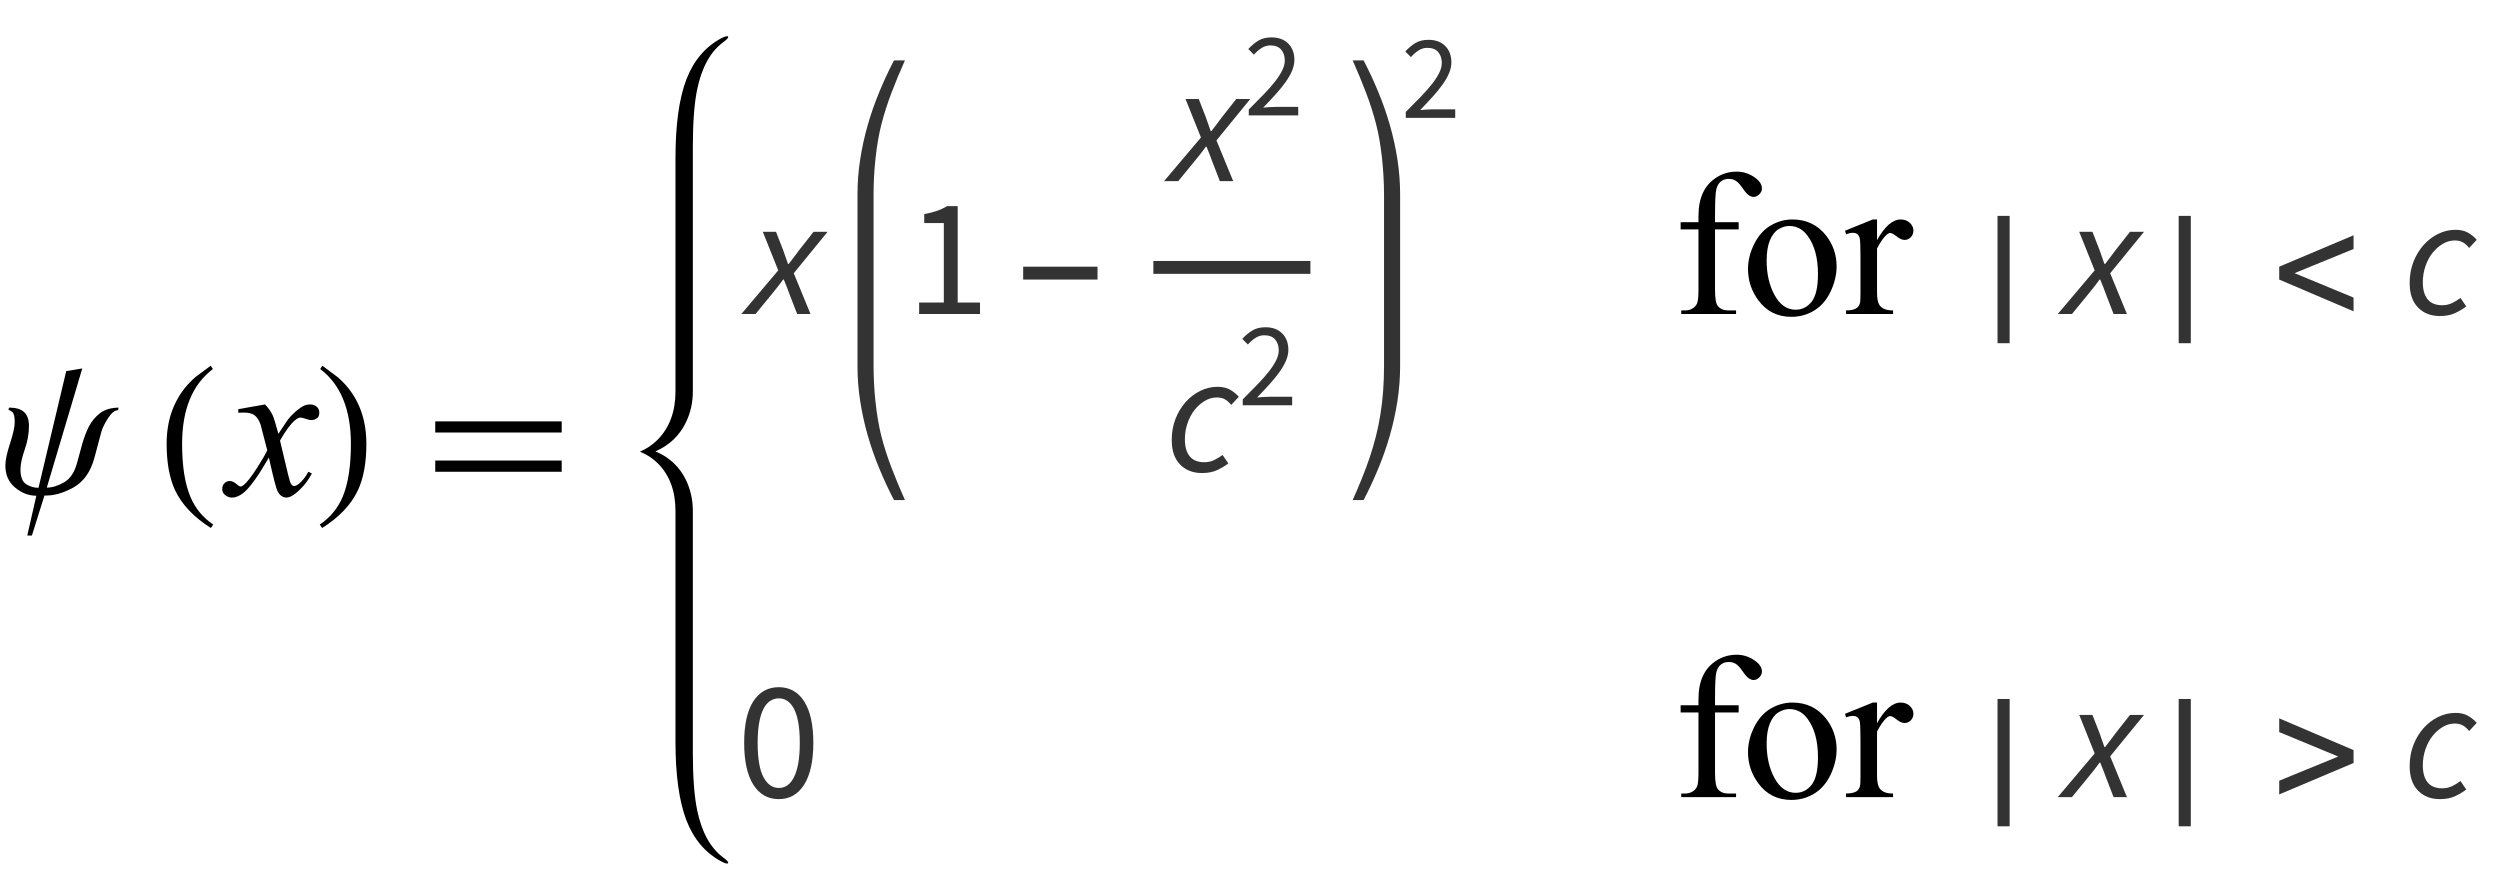 <?xml version="1.0" encoding="UTF-8"?>
<svg xmlns="http://www.w3.org/2000/svg" xmlns:xlink="http://www.w3.org/1999/xlink"  viewBox="0 0 207 73" version="1.1">
<defs>
<g>
<symbol overflow="visible" id="glyph0-0">
<path style="stroke:none;" d="M 1 0 L 1 -12.797 L 7 -12.797 L 7 0 Z M 2 -1 L 6 -1 L 6 -11.797 L 2 -11.797 Z M 2 -1 "/>
</symbol>
<symbol overflow="visible" id="glyph0-1">
<path style="stroke:none;" d="M 9.82 -7.25 L 9.773 -7.039 C 9.496 -7.027 9.223 -6.809 8.945 -6.375 C 8.668 -5.941 8.488 -5.574 8.398 -5.266 L 7.82 -3.102 C 7.508 -1.941 6.934 -1.121 6.098 -0.648 C 5.262 -0.176 4.457 0.051 3.68 0.031 L 2.641 3.344 L 2.258 3.344 L 3.008 0.047 C 2.387 0.047 1.805 -0.176 1.262 -0.621 C 0.719 -1.066 0.445 -1.676 0.445 -2.445 C 0.445 -2.883 0.574 -3.496 0.832 -4.285 C 1.09 -5.074 1.219 -5.66 1.219 -6.047 C 1.219 -6.504 1.148 -6.789 1.008 -6.895 C 0.867 -7 0.766 -7.055 0.703 -7.055 L 0.75 -7.25 C 1.309 -7.25 1.723 -7.129 1.992 -6.883 C 2.262 -6.637 2.398 -6.258 2.398 -5.742 C 2.398 -5.102 2.281 -4.445 2.047 -3.777 C 1.812 -3.109 1.695 -2.559 1.695 -2.125 C 1.695 -1.52 1.852 -1.117 2.16 -0.914 C 2.469 -0.711 2.812 -0.609 3.188 -0.609 L 5.484 -10.273 L 6.812 -10.492 L 3.875 -0.625 C 4.324 -0.625 4.801 -0.773 5.312 -1.066 C 5.824 -1.359 6.184 -1.918 6.398 -2.734 C 6.508 -3.16 6.641 -3.656 6.801 -4.215 C 6.961 -4.773 7.145 -5.262 7.359 -5.68 C 7.594 -6.129 7.902 -6.5 8.289 -6.793 C 8.676 -7.086 9.184 -7.238 9.82 -7.25 Z M 9.82 -7.25 "/>
</symbol>
<symbol overflow="visible" id="glyph0-2">
<path style="stroke:none;" d="M 4.656 2.43 L 4.461 2.719 C 3.055 1.828 2.07 0.793 1.508 -0.383 C 1.035 -1.383 0.797 -2.676 0.797 -4.258 C 0.797 -5.582 1.062 -6.754 1.594 -7.773 C 1.984 -8.535 2.52 -9.207 3.195 -9.789 C 3.613 -10.102 4.027 -10.41 4.445 -10.719 L 4.625 -10.445 C 2.926 -9.16 2.078 -7.09 2.078 -4.242 C 2.078 -2.395 2.312 -0.922 2.781 0.172 C 3.184 1.113 3.809 1.867 4.656 2.43 Z M 4.656 2.43 "/>
</symbol>
<symbol overflow="visible" id="glyph0-3">
<path style="stroke:none;" d="M 4.336 -4.258 C 4.336 -2.676 4.098 -1.383 3.625 -0.383 C 3.066 0.793 2.082 1.828 0.672 2.719 L 0.477 2.43 C 1.324 1.867 1.953 1.113 2.359 0.172 C 2.824 -0.922 3.055 -2.395 3.055 -4.242 C 3.055 -7.09 2.207 -9.16 0.516 -10.445 L 0.688 -10.719 C 1.105 -10.41 1.52 -10.102 1.938 -9.789 C 2.621 -9.207 3.156 -8.535 3.547 -7.773 C 4.074 -6.754 4.336 -5.582 4.336 -4.258 Z M 4.336 -4.258 "/>
</symbol>
<symbol overflow="visible" id="glyph0-4">
<path style="stroke:none;" d="M 11.508 -5.188 L 1.039 -5.188 L 1.039 -6.109 L 11.508 -6.109 Z M 11.508 -1.938 L 1.039 -1.938 L 1.039 -2.867 L 11.508 -2.867 Z M 11.508 -1.938 "/>
</symbol>
<symbol overflow="visible" id="glyph1-0">
<path style="stroke:none;" d="M 2.359 0 L 2.359 -10.625 L 10.859 -10.625 L 10.859 0 Z M 2.625 -0.266 L 10.594 -0.266 L 10.594 -10.359 L 2.625 -10.359 Z M 2.625 -0.266 "/>
</symbol>
<symbol overflow="visible" id="glyph1-1">
<path style="stroke:none;" d="M 2.945 -7.512 C 3.219 -7.223 3.422 -6.938 3.562 -6.648 C 3.66 -6.449 3.824 -5.926 4.051 -5.078 L 4.781 -6.176 C 4.977 -6.441 5.211 -6.695 5.488 -6.934 C 5.766 -7.176 6.008 -7.34 6.219 -7.43 C 6.352 -7.484 6.496 -7.512 6.656 -7.512 C 6.895 -7.512 7.086 -7.449 7.227 -7.32 C 7.367 -7.195 7.438 -7.039 7.438 -6.855 C 7.438 -6.645 7.395 -6.504 7.312 -6.426 C 7.156 -6.285 6.98 -6.219 6.781 -6.219 C 6.664 -6.219 6.539 -6.242 6.406 -6.293 C 6.148 -6.383 5.973 -6.426 5.887 -6.426 C 5.754 -6.426 5.594 -6.348 5.414 -6.191 C 5.07 -5.906 4.66 -5.348 4.184 -4.523 L 4.863 -1.668 C 4.969 -1.23 5.059 -0.969 5.129 -0.883 C 5.203 -0.797 5.273 -0.754 5.344 -0.754 C 5.461 -0.754 5.598 -0.82 5.754 -0.945 C 6.059 -1.199 6.316 -1.531 6.531 -1.941 L 6.824 -1.793 C 6.477 -1.141 6.031 -0.598 5.496 -0.164 C 5.191 0.078 4.934 0.199 4.723 0.199 C 4.414 0.199 4.168 0.023 3.984 -0.324 C 3.867 -0.539 3.629 -1.469 3.262 -3.113 C 2.398 -1.613 1.707 -0.648 1.188 -0.215 C 0.852 0.062 0.523 0.199 0.207 0.199 C -0.016 0.199 -0.215 0.117 -0.398 -0.043 C -0.531 -0.164 -0.598 -0.328 -0.598 -0.531 C -0.598 -0.715 -0.535 -0.867 -0.414 -0.988 C -0.293 -1.109 -0.145 -1.172 0.031 -1.172 C 0.211 -1.172 0.398 -1.082 0.598 -0.906 C 0.742 -0.777 0.852 -0.715 0.93 -0.715 C 0.996 -0.715 1.082 -0.758 1.188 -0.848 C 1.445 -1.059 1.801 -1.512 2.25 -2.207 C 2.699 -2.906 2.992 -3.41 3.129 -3.719 C 2.785 -5.062 2.602 -5.773 2.574 -5.852 C 2.445 -6.211 2.281 -6.465 2.074 -6.617 C 1.871 -6.766 1.57 -6.84 1.172 -6.84 C 1.043 -6.84 0.898 -6.836 0.73 -6.824 L 0.73 -7.121 Z M 2.945 -7.512 "/>
</symbol>
<symbol overflow="visible" id="glyph2-0">
<path style="stroke:none;" d="M 0.504 0 L 2.324 -9.238 L 8.707 -9.238 L 6.887 0 Z M 4.73 -5.375 L 4.789 -5.375 L 5.727 -6.68 L 6.984 -8.457 L 3.781 -8.457 L 4.34 -6.68 Z M 2.102 -0.785 L 5.586 -0.785 L 4.969 -2.688 L 4.535 -4.102 L 4.48 -4.102 L 3.484 -2.688 Z M 1.68 -1.469 L 4.047 -4.762 L 2.996 -8.051 Z M 6.301 -1.469 L 7.645 -8.051 L 5.25 -4.762 Z M 6.301 -1.469 "/>
</symbol>
<symbol overflow="visible" id="glyph2-1">
<path style="stroke:none;" d="M -0.617 0 L 2.438 -3.613 L 1.16 -6.805 L 2.254 -6.805 L 2.844 -5.293 C 2.918 -5.086 2.984 -4.895 3.047 -4.711 C 3.105 -4.527 3.172 -4.34 3.246 -4.145 L 3.305 -4.145 C 3.445 -4.332 3.59 -4.52 3.738 -4.711 C 3.887 -4.902 4.031 -5.098 4.172 -5.293 L 5.363 -6.805 L 6.523 -6.805 L 3.723 -3.375 L 5.109 0 L 4.004 0 L 3.387 -1.598 C 3.312 -1.801 3.238 -2.008 3.156 -2.219 C 3.078 -2.43 2.992 -2.641 2.898 -2.855 L 2.844 -2.855 C 2.691 -2.641 2.539 -2.434 2.379 -2.234 C 2.223 -2.031 2.055 -1.824 1.875 -1.609 L 0.559 0 Z M -0.617 0 "/>
</symbol>
<symbol overflow="visible" id="glyph2-2">
<path style="stroke:none;" d="M 3.023 0.168 C 2.277 0.168 1.672 -0.066 1.211 -0.539 C 0.75 -1.012 0.52 -1.684 0.52 -2.562 C 0.52 -3.195 0.621 -3.781 0.832 -4.32 C 1.043 -4.855 1.324 -5.32 1.672 -5.711 C 2.023 -6.105 2.426 -6.41 2.883 -6.637 C 3.34 -6.859 3.816 -6.973 4.312 -6.973 C 4.723 -6.973 5.066 -6.895 5.348 -6.734 C 5.629 -6.574 5.871 -6.379 6.074 -6.145 L 5.445 -5.473 C 5.27 -5.688 5.09 -5.844 4.914 -5.941 C 4.738 -6.039 4.512 -6.09 4.242 -6.09 C 3.906 -6.09 3.578 -5.996 3.262 -5.809 C 2.945 -5.621 2.664 -5.375 2.414 -5.062 C 2.168 -4.75 1.973 -4.383 1.828 -3.961 C 1.684 -3.543 1.609 -3.098 1.609 -2.633 C 1.609 -2.016 1.742 -1.543 2.008 -1.219 C 2.273 -0.891 2.68 -0.727 3.219 -0.727 C 3.52 -0.727 3.793 -0.789 4.039 -0.91 C 4.285 -1.031 4.516 -1.172 4.73 -1.328 L 5.207 -0.629 C 4.965 -0.441 4.668 -0.262 4.312 -0.09 C 3.957 0.082 3.527 0.168 3.023 0.168 Z M 3.023 0.168 "/>
</symbol>
<symbol overflow="visible" id="glyph3-0">
<path style="stroke:none;" d="M 1.246 0 L 1.246 -9.238 L 7.91 -9.238 L 7.91 0 Z M 2.758 -0.812 L 6.355 -0.812 L 5.336 -2.66 L 4.605 -4.102 L 4.551 -4.102 L 3.793 -2.66 Z M 4.551 -5.418 L 4.605 -5.418 L 5.293 -6.734 L 6.215 -8.398 L 2.926 -8.398 L 3.852 -6.734 Z M 2.156 -1.539 L 3.934 -4.762 L 2.156 -8.008 Z M 6.973 -1.539 L 6.973 -8.008 L 5.207 -4.762 Z M 6.973 -1.539 "/>
</symbol>
<symbol overflow="visible" id="glyph3-1">
<path style="stroke:none;" d="M 1.105 0 L 1.105 -0.953 L 3.148 -0.953 L 3.148 -7.531 L 1.527 -7.531 L 1.527 -8.273 C 1.938 -8.348 2.293 -8.441 2.598 -8.547 C 2.902 -8.652 3.172 -8.781 3.414 -8.934 L 4.297 -8.934 L 4.297 -0.953 L 6.145 -0.953 L 6.145 0 Z M 1.105 0 "/>
</symbol>
<symbol overflow="visible" id="glyph3-2">
<path style="stroke:none;" d="M 3.484 0.168 C 2.582 0.168 1.875 -0.234 1.371 -1.035 C 0.867 -1.84 0.617 -2.992 0.617 -4.492 C 0.617 -5.996 0.867 -7.141 1.371 -7.926 C 1.875 -8.707 2.582 -9.102 3.484 -9.102 C 4.383 -9.102 5.082 -8.707 5.586 -7.926 C 6.09 -7.141 6.344 -5.996 6.344 -4.492 C 6.344 -2.992 6.09 -1.84 5.586 -1.035 C 5.082 -0.234 4.383 0.168 3.484 0.168 Z M 3.484 -0.758 C 3.746 -0.758 3.984 -0.828 4.191 -0.973 C 4.402 -1.117 4.586 -1.34 4.738 -1.645 C 4.895 -1.949 5.012 -2.336 5.098 -2.809 C 5.18 -3.277 5.223 -3.84 5.223 -4.492 C 5.223 -5.148 5.18 -5.707 5.098 -6.176 C 5.012 -6.641 4.895 -7.02 4.738 -7.316 C 4.586 -7.609 4.402 -7.824 4.191 -7.965 C 3.984 -8.105 3.746 -8.176 3.484 -8.176 C 3.223 -8.176 2.988 -8.105 2.773 -7.965 C 2.559 -7.824 2.371 -7.609 2.219 -7.316 C 2.066 -7.02 1.945 -6.641 1.863 -6.176 C 1.777 -5.707 1.734 -5.148 1.734 -4.492 C 1.734 -3.188 1.898 -2.238 2.219 -1.645 C 2.539 -1.051 2.965 -0.758 3.484 -0.758 Z M 3.484 -0.758 "/>
</symbol>
<symbol overflow="visible" id="glyph4-0">
<path style="stroke:none;" d="M 0.812 0 L 0.812 -10.398 L 5.688 -10.398 L 5.688 0 Z M 1.625 -0.812 L 4.875 -0.812 L 4.875 -9.586 L 1.625 -9.586 Z M 1.625 -0.812 "/>
</symbol>
<symbol overflow="visible" id="glyph4-1">
<path style="stroke:none;" d="M 6.875 -2.852 L 0.719 -2.852 L 0.719 -3.918 L 6.875 -3.918 Z M 6.875 -2.852 "/>
</symbol>
<symbol overflow="visible" id="glyph4-2">
<path style="stroke:none;" d="M 4.398 2.418 L 3.395 2.418 L 3.395 -8.125 L 4.398 -8.125 Z M 4.398 2.418 "/>
</symbol>
<symbol overflow="visible" id="glyph4-3">
<path style="stroke:none;" d="M 4.398 2.418 L 3.395 2.418 L 3.395 -8.125 L 4.398 -8.125 Z M 4.398 2.418 "/>
</symbol>
<symbol overflow="visible" id="glyph4-4">
<path style="stroke:none;" d="M 6.875 -0.223 L 0.719 -2.852 L 0.719 -3.918 L 6.875 -6.52 L 6.875 -5.383 L 1.988 -3.383 L 6.875 -1.359 Z M 6.875 -0.223 "/>
</symbol>
<symbol overflow="visible" id="glyph4-5">
<path style="stroke:none;" d="M 6.875 -2.824 L 0.719 -0.223 L 0.719 -1.359 L 5.605 -3.359 L 0.719 -5.383 L 0.719 -6.52 L 6.875 -3.891 Z M 6.875 -2.824 "/>
</symbol>
<symbol overflow="visible" id="glyph5-0">
<path style="stroke:none;" d="M 0.883 0 L 0.883 -6.559 L 5.617 -6.559 L 5.617 0 Z M 1.957 -0.578 L 4.512 -0.578 L 3.789 -1.887 L 3.27 -2.914 L 3.23 -2.914 L 2.695 -1.887 Z M 3.23 -3.848 L 3.27 -3.848 L 3.758 -4.781 L 4.414 -5.965 L 2.078 -5.965 L 2.734 -4.781 Z M 1.531 -1.094 L 2.793 -3.379 L 1.531 -5.688 Z M 4.949 -1.094 L 4.949 -5.688 L 3.699 -3.379 Z M 4.949 -1.094 "/>
</symbol>
<symbol overflow="visible" id="glyph5-1">
<path style="stroke:none;" d="M 0.398 0 L 0.398 -0.488 C 0.875 -0.965 1.297 -1.395 1.668 -1.777 C 2.039 -2.164 2.352 -2.52 2.605 -2.848 C 2.855 -3.176 3.047 -3.477 3.18 -3.754 C 3.312 -4.027 3.379 -4.293 3.379 -4.551 C 3.379 -4.918 3.281 -5.215 3.082 -5.445 C 2.883 -5.68 2.582 -5.797 2.176 -5.797 C 1.91 -5.797 1.668 -5.719 1.441 -5.57 C 1.215 -5.422 1.012 -5.242 0.824 -5.031 L 0.359 -5.496 C 0.625 -5.789 0.906 -6.023 1.203 -6.199 C 1.5 -6.375 1.859 -6.461 2.277 -6.461 C 2.867 -6.461 3.328 -6.289 3.668 -5.949 C 4.004 -5.609 4.176 -5.156 4.176 -4.594 C 4.176 -4.293 4.109 -3.996 3.98 -3.691 C 3.852 -3.391 3.672 -3.078 3.445 -2.758 C 3.215 -2.438 2.945 -2.102 2.629 -1.754 C 2.312 -1.406 1.969 -1.035 1.59 -0.645 C 1.762 -0.66 1.941 -0.672 2.129 -0.688 C 2.312 -0.699 2.488 -0.707 2.652 -0.707 L 4.492 -0.707 L 4.492 0 Z M 0.398 0 "/>
</symbol>
<symbol overflow="visible" id="glyph6-0">
<path style="stroke:none;" d="M 2.359 0 L 2.359 -10.625 L 10.859 -10.625 L 10.859 0 Z M 2.625 -0.266 L 10.594 -0.266 L 10.594 -10.359 L 2.625 -10.359 Z M 2.625 -0.266 "/>
</symbol>
<symbol overflow="visible" id="glyph6-1">
<g>
</g>
</symbol>
<symbol overflow="visible" id="glyph6-2">
<path style="stroke:none;" d="M 3.504 -7.008 L 3.504 -2.008 C 3.504 -1.301 3.582 -0.852 3.734 -0.664 C 3.941 -0.422 4.215 -0.297 4.559 -0.297 L 5.246 -0.297 L 5.246 0 L 0.707 0 L 0.707 -0.297 L 1.047 -0.297 C 1.266 -0.297 1.469 -0.355 1.652 -0.465 C 1.836 -0.574 1.961 -0.727 2.031 -0.914 C 2.098 -1.102 2.133 -1.465 2.133 -2.008 L 2.133 -7.008 L 0.656 -7.008 L 0.656 -7.602 L 2.133 -7.602 L 2.133 -8.102 C 2.133 -8.859 2.254 -9.5 2.5 -10.027 C 2.742 -10.555 3.113 -10.977 3.613 -11.301 C 4.117 -11.625 4.68 -11.789 5.305 -11.789 C 5.887 -11.789 6.418 -11.598 6.906 -11.223 C 7.227 -10.973 7.387 -10.695 7.387 -10.383 C 7.387 -10.219 7.316 -10.062 7.172 -9.914 C 7.027 -9.77 6.875 -9.695 6.707 -9.695 C 6.578 -9.695 6.445 -9.742 6.305 -9.832 C 6.164 -9.922 5.992 -10.121 5.785 -10.422 C 5.582 -10.723 5.395 -10.926 5.223 -11.031 C 5.051 -11.137 4.859 -11.188 4.648 -11.188 C 4.395 -11.188 4.18 -11.121 4 -10.984 C 3.824 -10.852 3.695 -10.641 3.617 -10.355 C 3.539 -10.07 3.504 -9.336 3.504 -8.152 L 3.504 -7.602 L 5.461 -7.602 L 5.461 -7.008 Z M 3.504 -7.008 "/>
</symbol>
<symbol overflow="visible" id="glyph6-3">
<path style="stroke:none;" d="M 4.25 -7.828 C 5.402 -7.828 6.324 -7.391 7.023 -6.516 C 7.613 -5.77 7.91 -4.91 7.91 -3.941 C 7.91 -3.262 7.746 -2.574 7.422 -1.875 C 7.094 -1.18 6.645 -0.652 6.07 -0.297 C 5.5 0.055 4.863 0.234 4.16 0.234 C 3.016 0.234 2.102 -0.223 1.43 -1.137 C 0.859 -1.906 0.574 -2.77 0.574 -3.727 C 0.574 -4.426 0.746 -5.117 1.09 -5.805 C 1.438 -6.496 1.891 -7.004 2.457 -7.332 C 3.023 -7.664 3.617 -7.828 4.25 -7.828 Z M 3.992 -7.289 C 3.699 -7.289 3.406 -7.199 3.109 -7.027 C 2.812 -6.852 2.574 -6.547 2.391 -6.109 C 2.207 -5.672 2.117 -5.109 2.117 -4.426 C 2.117 -3.316 2.336 -2.363 2.777 -1.562 C 3.219 -0.758 3.797 -0.355 4.516 -0.355 C 5.051 -0.355 5.496 -0.578 5.844 -1.02 C 6.191 -1.465 6.367 -2.227 6.367 -3.305 C 6.367 -4.656 6.078 -5.715 5.496 -6.492 C 5.102 -7.023 4.602 -7.289 3.992 -7.289 Z M 3.992 -7.289 "/>
</symbol>
<symbol overflow="visible" id="glyph6-4">
<path style="stroke:none;" d="M 2.758 -7.828 L 2.758 -6.117 C 3.395 -7.258 4.047 -7.828 4.715 -7.828 C 5.02 -7.828 5.27 -7.734 5.469 -7.551 C 5.668 -7.363 5.77 -7.148 5.77 -6.906 C 5.77 -6.691 5.695 -6.508 5.555 -6.359 C 5.41 -6.211 5.238 -6.133 5.039 -6.133 C 4.844 -6.133 4.629 -6.23 4.387 -6.422 C 4.145 -6.613 3.969 -6.707 3.852 -6.707 C 3.75 -6.707 3.645 -6.652 3.527 -6.539 C 3.277 -6.312 3.023 -5.941 2.758 -5.422 L 2.758 -1.777 C 2.758 -1.355 2.809 -1.039 2.914 -0.82 C 2.984 -0.672 3.113 -0.547 3.297 -0.449 C 3.477 -0.348 3.742 -0.297 4.086 -0.297 L 4.086 0 L 0.191 0 L 0.191 -0.297 C 0.578 -0.297 0.867 -0.359 1.055 -0.48 C 1.191 -0.57 1.289 -0.711 1.344 -0.906 C 1.371 -1 1.387 -1.266 1.387 -1.711 L 1.387 -4.656 C 1.387 -5.543 1.367 -6.07 1.332 -6.238 C 1.297 -6.406 1.23 -6.531 1.133 -6.609 C 1.035 -6.688 0.914 -6.723 0.773 -6.723 C 0.602 -6.723 0.406 -6.684 0.191 -6.598 L 0.109 -6.898 L 2.406 -7.828 Z M 2.758 -7.828 "/>
</symbol>
</g>
</defs>
<g id="surface1003965">
<g style="fill:rgb(0%,0%,0%);fill-opacity:1;">
  <use xlink:href="#glyph0-1" x="0" y="41"/>
</g>
<g style="fill:rgb(0%,0%,0%);fill-opacity:1;">
  <use xlink:href="#glyph0-2" x="13" y="41"/>
</g>
<g style="fill:rgb(0%,0%,0%);fill-opacity:1;">
  <use xlink:href="#glyph1-1" x="19" y="41"/>
</g>
<g style="fill:rgb(0%,0%,0%);fill-opacity:1;">
  <use xlink:href="#glyph0-3" x="26" y="41"/>
</g>
<g style="fill:rgb(0%,0%,0%);fill-opacity:1;">
  <use xlink:href="#glyph0-4" x="35" y="41"/>
</g>
<path style=" stroke:none;fill-rule:nonzero;fill:rgb(0%,0%,0%);fill-opacity:1;" d="M 57.367 43.117 L 57.367 42.312 C 57.367 41.375 57.172 40.508 56.781 39.711 C 56.25 38.629 55.41 37.848 54.266 37.375 C 55.41 36.875 56.25 36.082 56.781 35 C 57.172 34.203 57.367 33.34 57.367 32.414 L 57.367 12.18 C 57.367 10.137 57.488 8.543 57.727 7.398 C 58.105 5.582 58.824 4.277 59.883 3.492 C 60.16 3.289 60.297 3.152 60.297 3.078 C 60.297 3.027 60.266 3 60.203 3 C 60.094 3 59.941 3.051 59.742 3.156 C 58.398 3.871 57.426 5.02 56.82 6.609 C 56.227 8.176 55.93 10.34 55.93 13.094 L 55.93 32.414 C 55.93 34.066 55.441 35.391 54.469 36.391 C 54.062 36.809 53.574 37.141 53 37.391 L 53 37.406 C 53.574 37.641 54.062 37.961 54.469 38.367 C 55.441 39.336 55.93 40.652 55.93 42.312 L 55.93 61.398 C 55.93 64.152 56.227 66.316 56.82 67.883 C 57.426 69.473 58.398 70.621 59.742 71.336 C 59.941 71.445 60.094 71.5 60.203 71.5 C 60.266 71.5 60.297 71.473 60.297 71.414 C 60.297 71.348 60.16 71.207 59.883 71 C 58.824 70.215 58.105 68.91 57.727 67.094 C 57.488 65.949 57.367 64.355 57.367 62.312 Z M 57.367 43.117 "/>
<g style="fill:rgb(20%,20%,20%);fill-opacity:1;">
  <use xlink:href="#glyph2-1" x="62" y="26"/>
</g>
<path style=" stroke:none;fill-rule:nonzero;fill:rgb(20%,20%,20%);fill-opacity:1;" d="M 72.332 16.09 C 72.332 15.082 72.387 14.07 72.5 13.055 C 72.609 12.039 72.77 11.113 72.984 10.281 C 73.199 9.449 73.473 8.586 73.809 7.699 C 74.145 6.812 74.52 5.914 74.93 5 L 74.023 5 C 73.578 5.855 73.168 6.73 72.801 7.629 C 72.43 8.523 72.109 9.438 71.844 10.371 C 71.578 11.301 71.371 12.246 71.223 13.203 C 71.074 14.156 71 15.121 71 16.09 L 71 30.316 C 71 31.285 71.074 32.25 71.223 33.207 C 71.371 34.16 71.578 35.105 71.844 36.035 C 72.109 36.969 72.43 37.883 72.801 38.777 C 73.168 39.676 73.578 40.551 74.023 41.406 L 74.93 41.406 C 74.52 40.488 74.145 39.586 73.809 38.707 C 73.473 37.824 73.195 36.965 72.98 36.125 C 72.875 35.715 72.781 35.273 72.703 34.805 C 72.621 34.336 72.555 33.852 72.5 33.352 C 72.441 32.852 72.402 32.344 72.375 31.832 C 72.348 31.316 72.332 30.812 72.332 30.316 Z M 72.332 16.09 "/>
<g style="fill:rgb(20%,20%,20%);fill-opacity:1;">
  <use xlink:href="#glyph3-1" x="75" y="26"/>
</g>
<g style="fill:rgb(20%,20%,20%);fill-opacity:1;">
  <use xlink:href="#glyph4-1" x="84" y="26"/>
</g>
<path style="fill:none;stroke-width:1.066;stroke-linecap:square;stroke-linejoin:miter;stroke:rgb(20%,20%,20%);stroke-opacity:1;stroke-miterlimit:10;" d="M 103.031 26.141 L 114.969 26.141 " transform="matrix(1,0,0,1,-7,-4)"/>
<g style="fill:rgb(20%,20%,20%);fill-opacity:1;">
  <use xlink:href="#glyph2-1" x="97" y="15"/>
</g>
<g style="fill:rgb(20%,20%,20%);fill-opacity:1;">
  <use xlink:href="#glyph5-1" x="103" y="9.557"/>
</g>
<g style="fill:rgb(20%,20%,20%);fill-opacity:1;">
  <use xlink:href="#glyph2-2" x="96.5" y="39"/>
</g>
<g style="fill:rgb(20%,20%,20%);fill-opacity:1;">
  <use xlink:href="#glyph5-1" x="102.5" y="33.557"/>
</g>
<path style=" stroke:none;fill-rule:nonzero;fill:rgb(20%,20%,20%);fill-opacity:1;" d="M 115.93 16.09 C 115.93 15.121 115.855 14.156 115.707 13.203 C 115.559 12.246 115.352 11.301 115.086 10.371 C 114.82 9.438 114.5 8.523 114.129 7.629 C 113.758 6.73 113.352 5.855 112.906 5 L 112 5 C 112.41 5.918 112.781 6.82 113.117 7.699 C 113.453 8.582 113.727 9.445 113.941 10.281 C 114.047 10.691 114.141 11.133 114.223 11.602 C 114.301 12.07 114.371 12.555 114.426 13.055 C 114.48 13.555 114.523 14.062 114.551 14.574 C 114.582 15.09 114.598 15.594 114.598 16.09 L 114.598 30.316 C 114.598 31.062 114.57 31.766 114.52 32.426 C 114.469 33.09 114.395 33.727 114.293 34.34 C 114.195 34.957 114.074 35.551 113.926 36.129 C 113.781 36.707 113.609 37.281 113.418 37.855 C 113.227 38.43 113.012 39.008 112.773 39.59 C 112.539 40.176 112.281 40.781 112 41.406 L 112.906 41.406 C 113.352 40.551 113.758 39.676 114.129 38.777 C 114.5 37.883 114.82 36.969 115.086 36.035 C 115.352 35.105 115.559 34.16 115.707 33.207 C 115.855 32.25 115.93 31.285 115.93 30.316 Z M 115.93 16.09 "/>
<g style="fill:rgb(20%,20%,20%);fill-opacity:1;">
  <use xlink:href="#glyph5-1" x="116" y="9.758"/>
</g>
<g style="fill:rgb(0%,0%,0%);fill-opacity:1;">
  <use xlink:href="#glyph6-1" x="130" y="26"/>
  <use xlink:href="#glyph6-1" x="134.25" y="26"/>
  <use xlink:href="#glyph6-2" x="138.5" y="26"/>
  <use xlink:href="#glyph6-3" x="144.161" y="26"/>
  <use xlink:href="#glyph6-4" x="152.661" y="26"/>
  <use xlink:href="#glyph6-1" x="158.322" y="26"/>
</g>
<g style="fill:rgb(20%,20%,20%);fill-opacity:1;">
  <use xlink:href="#glyph4-2" x="162" y="26"/>
</g>
<g style="fill:rgb(20%,20%,20%);fill-opacity:1;">
  <use xlink:href="#glyph2-1" x="171" y="26"/>
</g>
<g style="fill:rgb(20%,20%,20%);fill-opacity:1;">
  <use xlink:href="#glyph4-3" x="177" y="26"/>
</g>
<g style="fill:rgb(20%,20%,20%);fill-opacity:1;">
  <use xlink:href="#glyph4-4" x="188" y="26"/>
</g>
<g style="fill:rgb(20%,20%,20%);fill-opacity:1;">
  <use xlink:href="#glyph2-2" x="199" y="26"/>
</g>
<g style="fill:rgb(20%,20%,20%);fill-opacity:1;">
  <use xlink:href="#glyph3-2" x="61" y="66"/>
</g>
<g style="fill:rgb(0%,0%,0%);fill-opacity:1;">
  <use xlink:href="#glyph6-1" x="130" y="66"/>
  <use xlink:href="#glyph6-1" x="134.25" y="66"/>
  <use xlink:href="#glyph6-2" x="138.5" y="66"/>
  <use xlink:href="#glyph6-3" x="144.161" y="66"/>
  <use xlink:href="#glyph6-4" x="152.661" y="66"/>
  <use xlink:href="#glyph6-1" x="158.322" y="66"/>
</g>
<g style="fill:rgb(20%,20%,20%);fill-opacity:1;">
  <use xlink:href="#glyph4-2" x="162" y="66"/>
</g>
<g style="fill:rgb(20%,20%,20%);fill-opacity:1;">
  <use xlink:href="#glyph2-1" x="171" y="66"/>
</g>
<g style="fill:rgb(20%,20%,20%);fill-opacity:1;">
  <use xlink:href="#glyph4-3" x="177" y="66"/>
</g>
<g style="fill:rgb(20%,20%,20%);fill-opacity:1;">
  <use xlink:href="#glyph4-5" x="188" y="66"/>
</g>
<g style="fill:rgb(20%,20%,20%);fill-opacity:1;">
  <use xlink:href="#glyph2-2" x="199" y="66"/>
</g>
</g>
</svg>